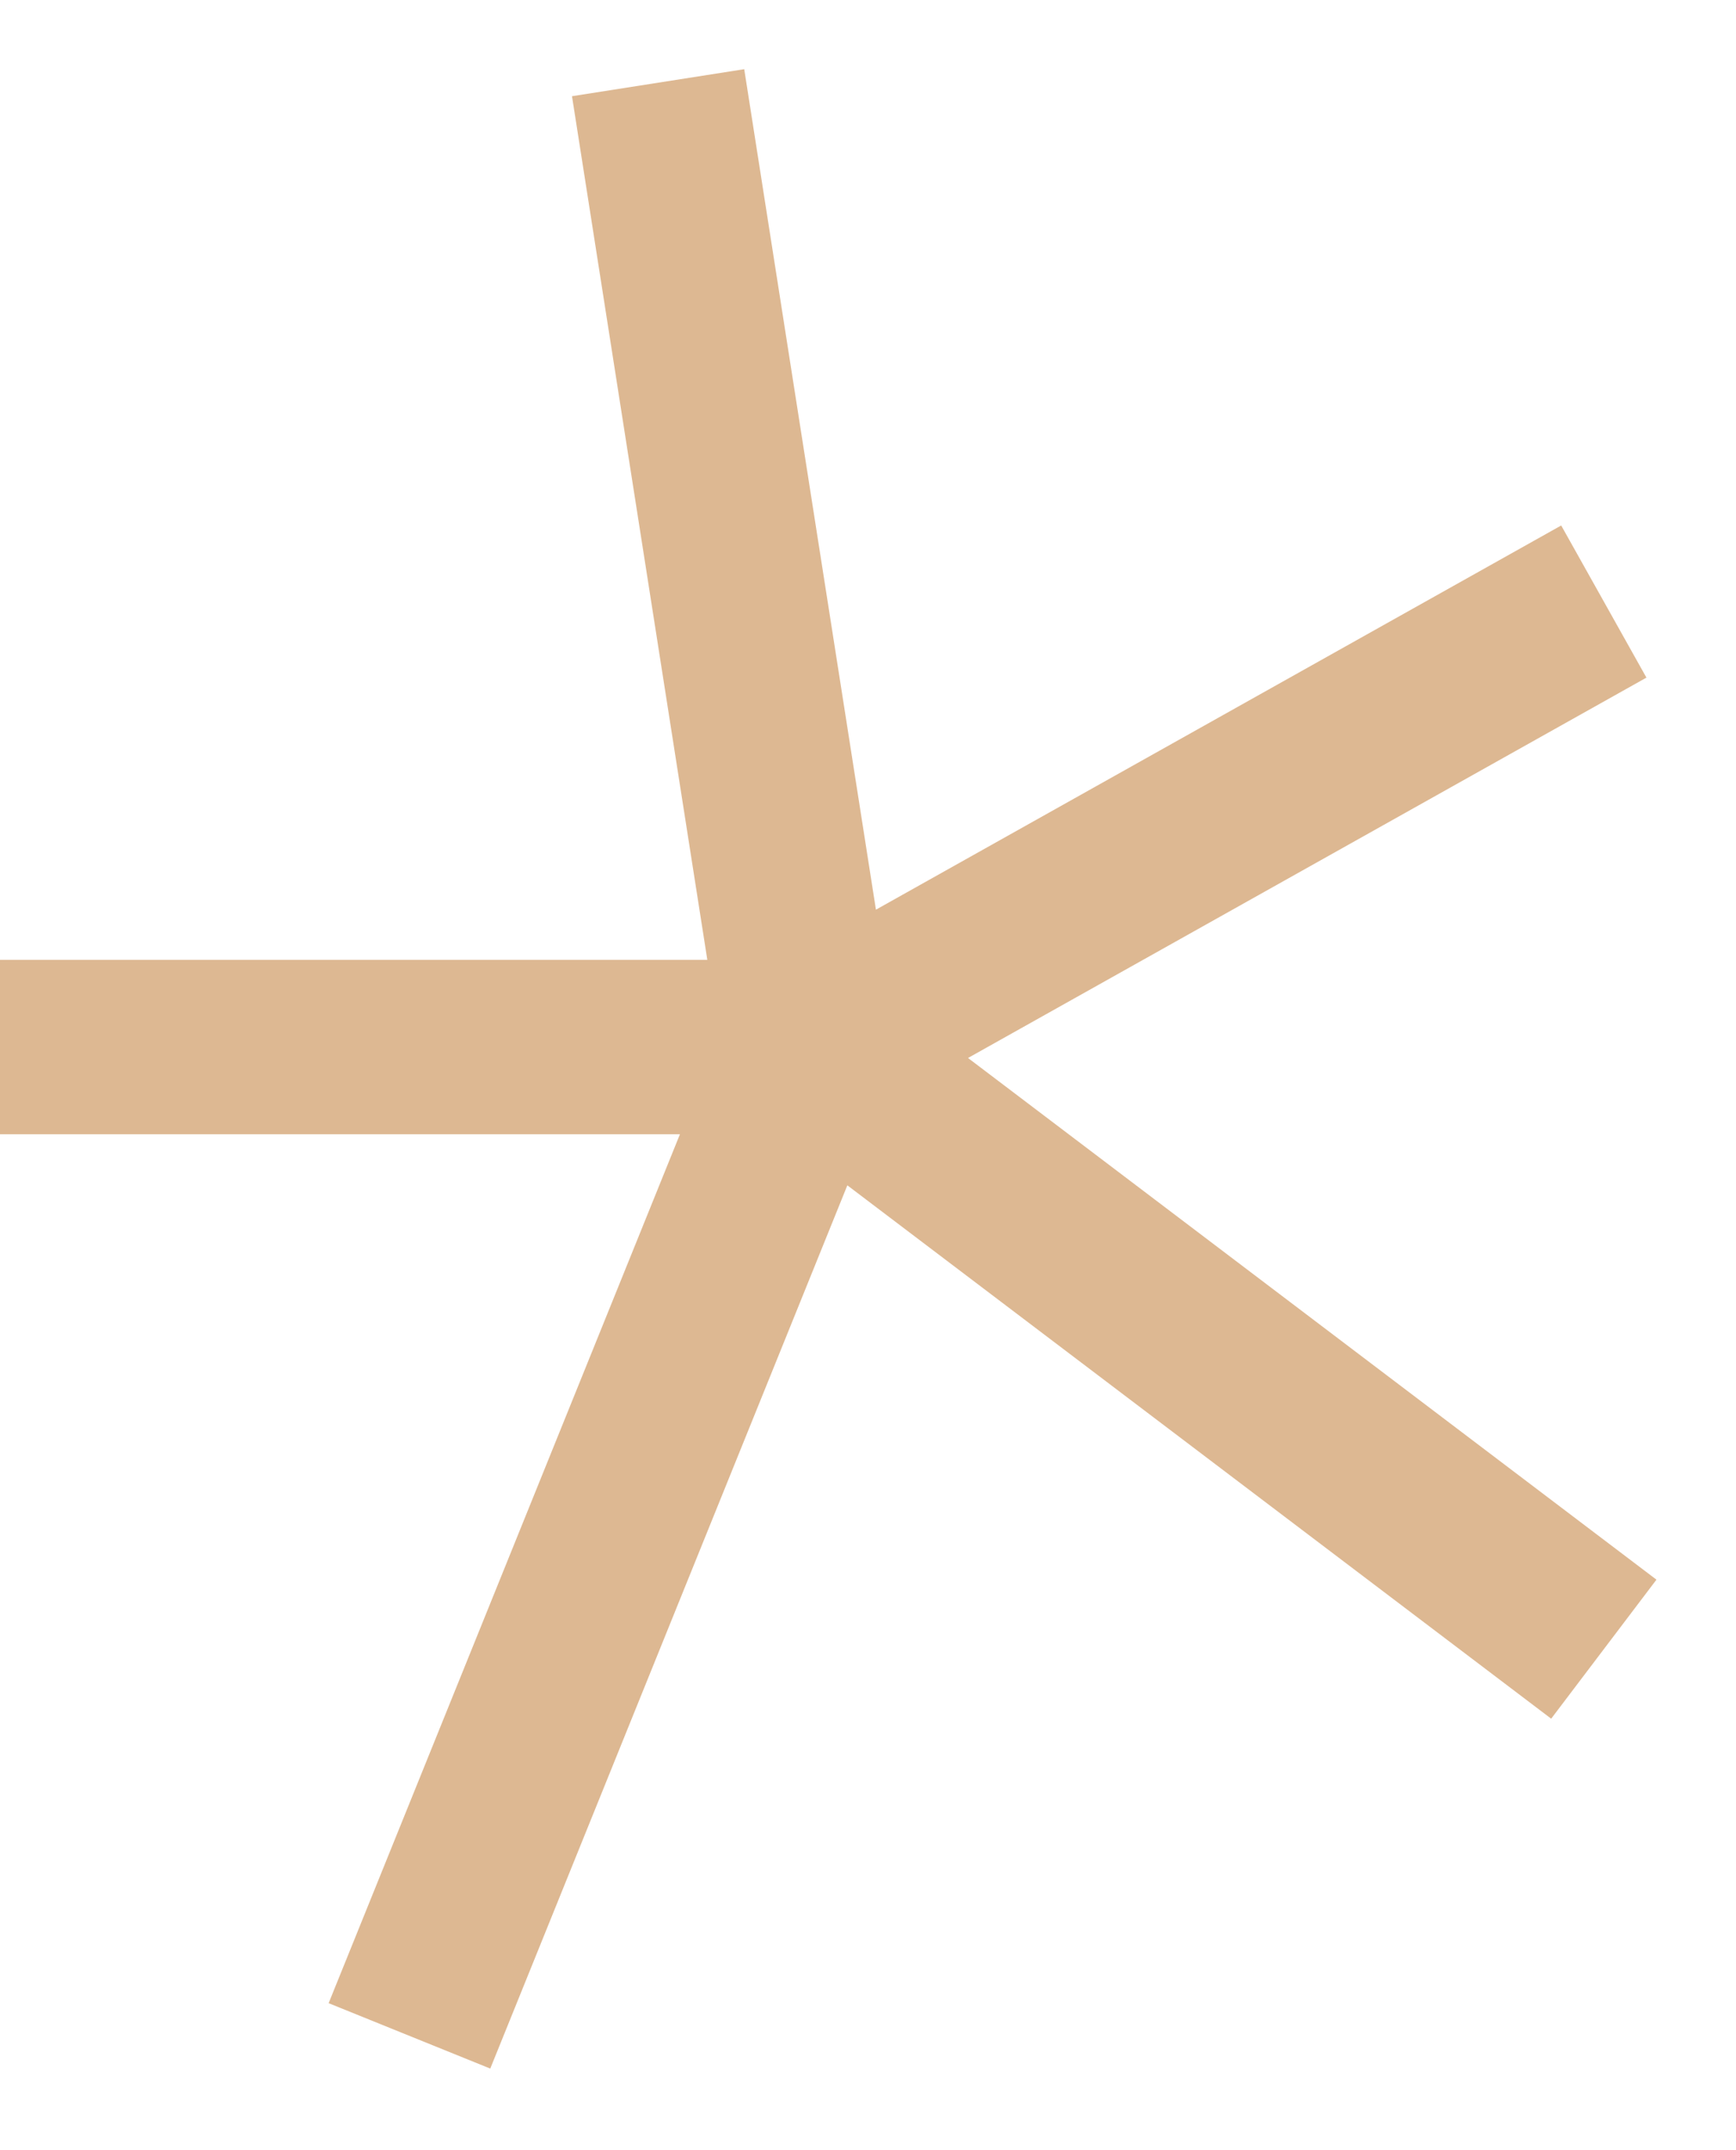 <?xml version="1.0" encoding="utf-8"?>
<svg xmlns="http://www.w3.org/2000/svg" fill="none" height="100%" overflow="visible" preserveAspectRatio="none" style="display: block;" viewBox="0 0 21 26" width="100%">
<path d="M7.961 1L9.789 12.661M9.789 12.661L19.401 7.274M9.789 12.661L19.401 19.942M9.789 12.661L4.953 24.618M9.789 12.661H0" id="path" stroke="#DDB892" stroke-width="2.109"/>
</svg>